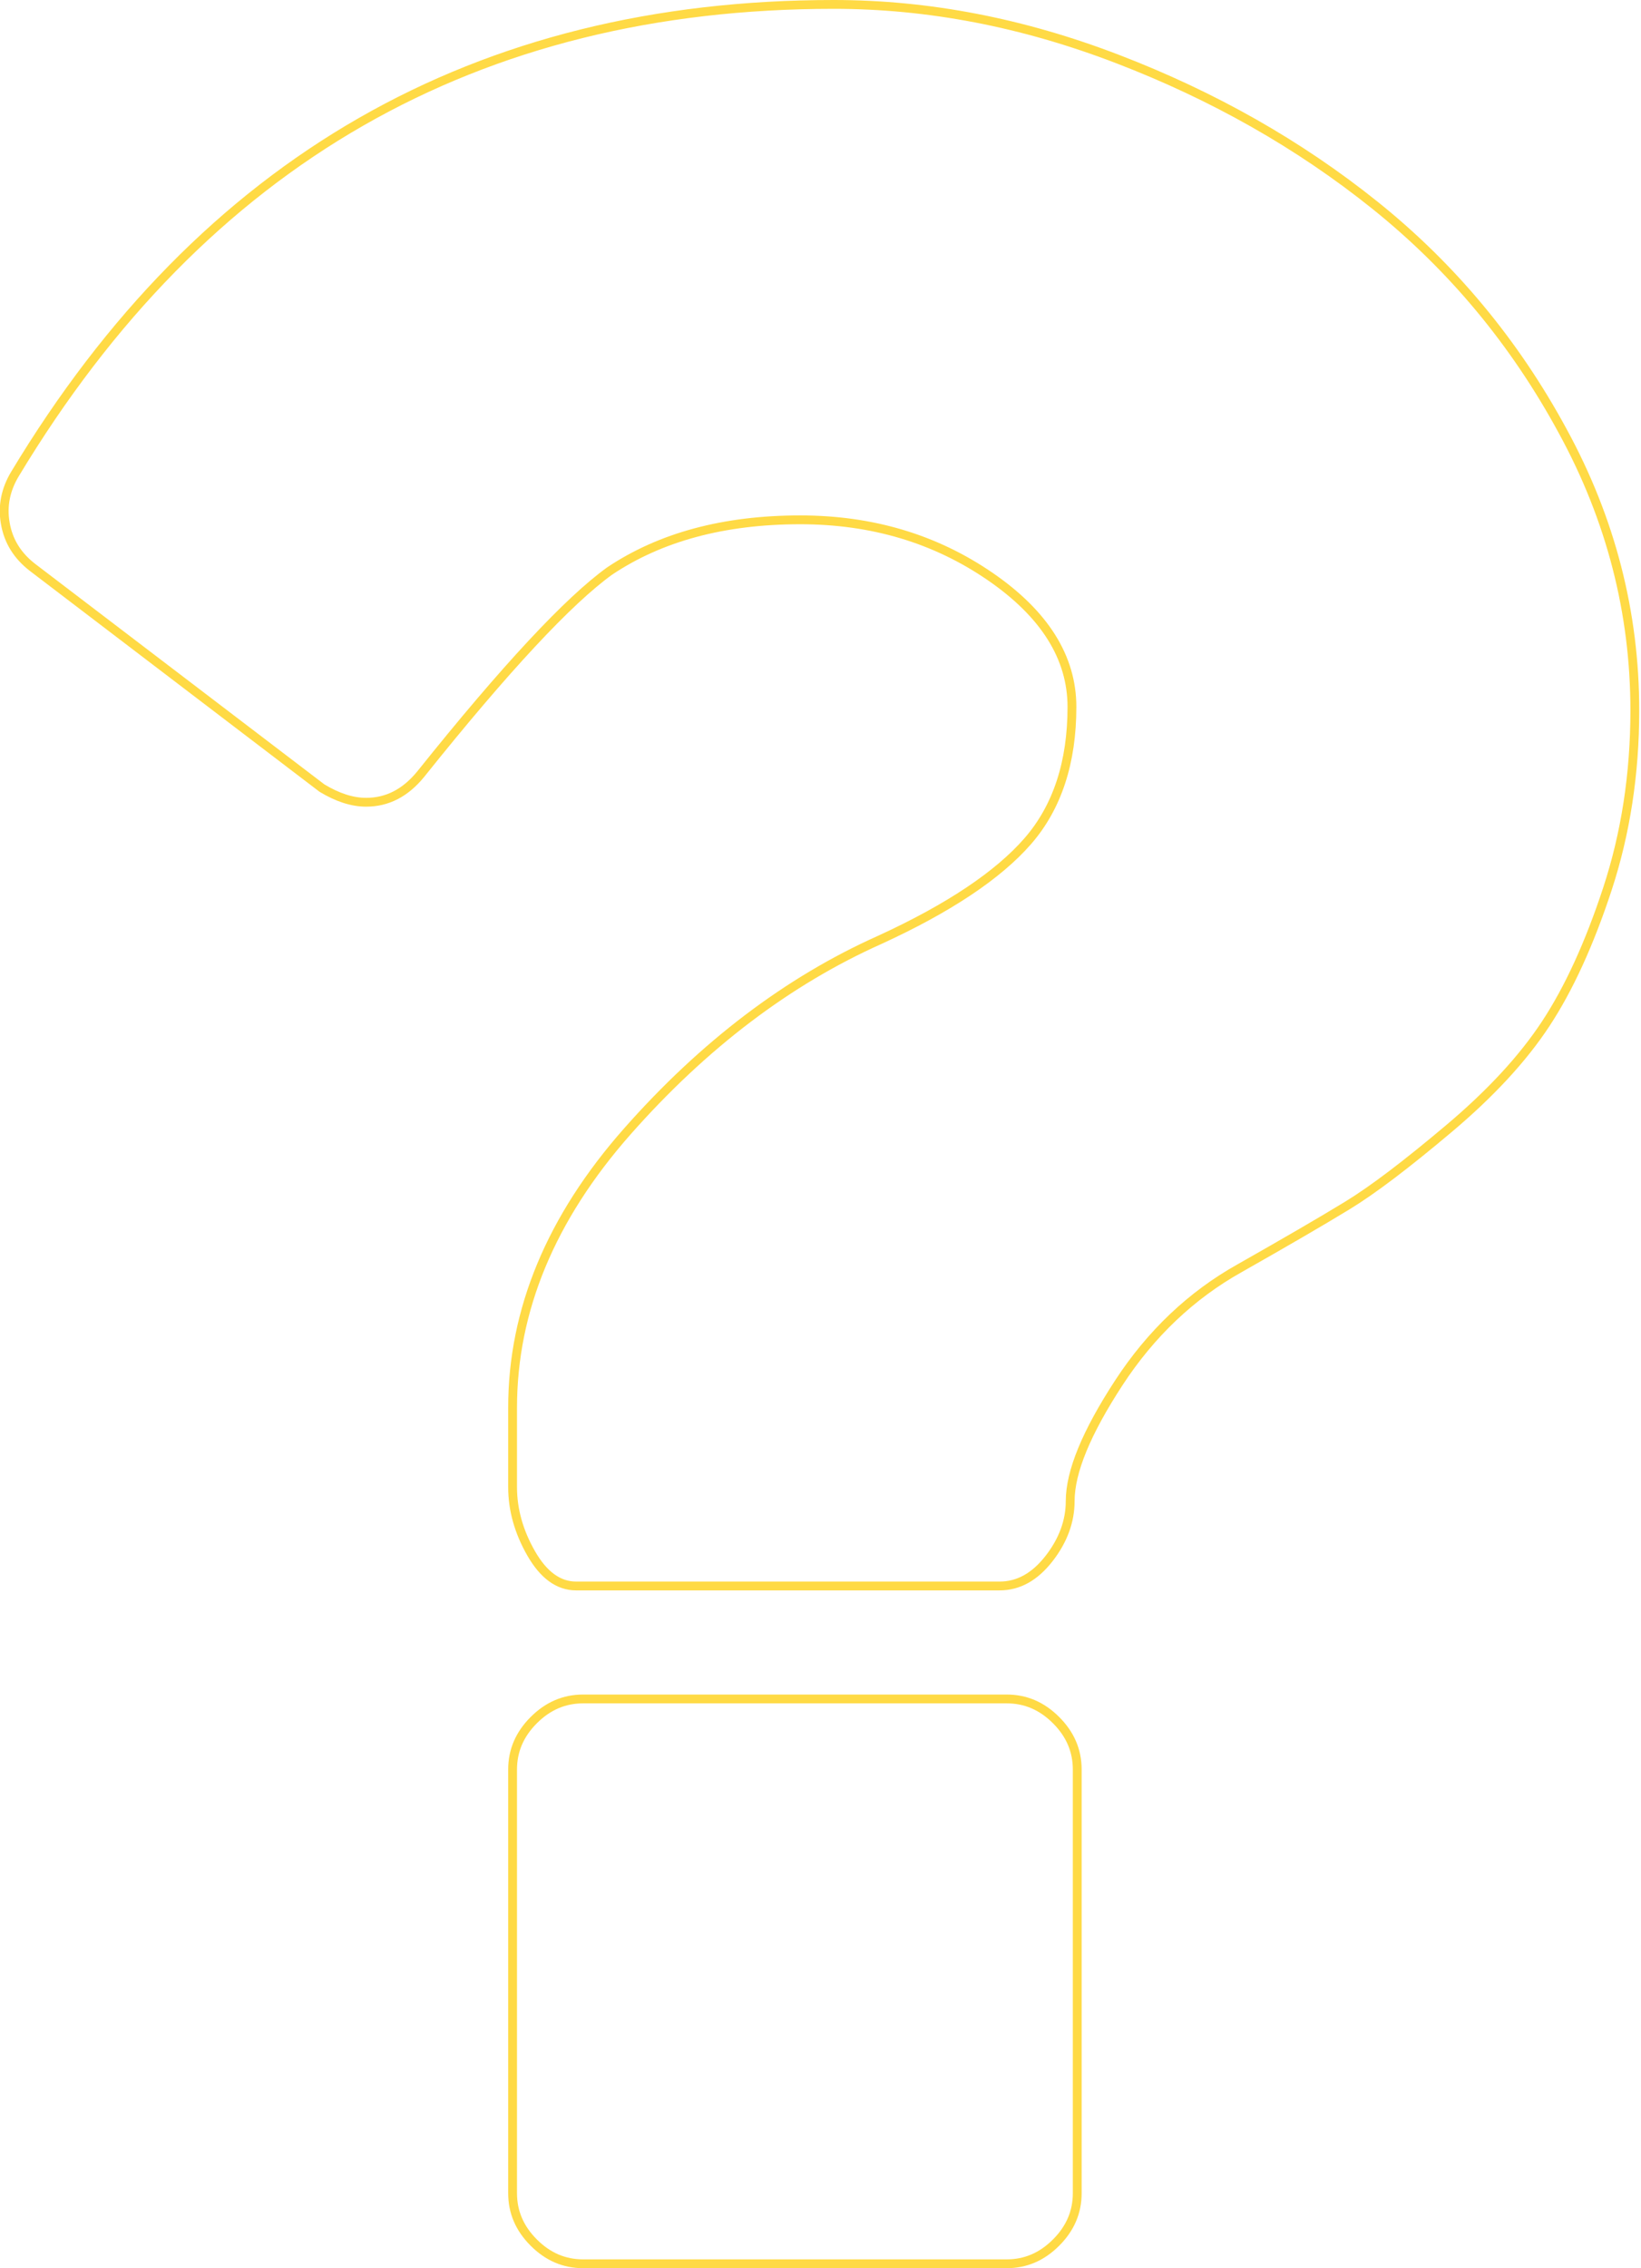 <?xml version="1.0" encoding="UTF-8"?> <svg xmlns="http://www.w3.org/2000/svg" width="372" height="514" viewBox="0 0 372 514" fill="none"> <g clip-path="url(#clip0)"> <path d="M228.2 385H132.2C127.9 385 124.2 386.6 121 389.8C117.8 393 116.2 396.7 116.2 401V497C116.2 501.3 117.8 505 121 508.2C124.2 511.4 127.9 513 132.2 513H228.2C232.5 513 236.2 511.4 239.4 508.2C242.6 505 244.2 501.3 244.2 497V401C244.2 396.7 242.6 393 239.4 389.8C236.2 386.6 232.5 385 228.2 385Z" stroke="#FFDA45" stroke-width="2" stroke-miterlimit="10"></path> <path d="M354.2 97.6C343.3 77.5 329.1 60.5 311.8 46.6C294.5 32.7 275 21.7 253.4 13.4C231.8 5.1 210.4 1 189 1C108 1 46.1 36.5 3.4 107.4C1.3 110.9 0.5 114.6 1.2 118.6C1.9 122.6 3.9 125.9 7.4 128.6L73 178.6C76.5 180.7 79.8 181.8 83 181.8C87.8 181.8 91.9 179.7 95.4 175.4C114.6 151.4 128.9 136.1 138.2 129.4C149.7 121.7 164.1 117.8 181.4 117.8C197.7 117.8 212 122.1 224.4 130.6C236.8 139.1 243 149 243 160.2C243 172.7 239.7 182.9 233 190.6C226.3 198.3 215.1 205.8 199.4 213C178.6 222.3 159.5 236.8 142.2 256.4C124.9 276 116.2 296.9 116.2 319V337C116.2 342.1 117.6 347.1 120.4 352C123.2 356.9 126.6 359.4 130.6 359.4H226.6C230.9 359.4 234.6 357.3 237.8 353.2C241 349.1 242.6 344.7 242.6 340.2C242.6 333.5 246.3 324.6 253.6 313.4C260.9 302.2 270.1 293.5 281 287.4C291.4 281.5 299.5 276.8 305.4 273.2C311.3 269.6 318.9 263.8 328.4 255.8C337.9 247.8 345.2 239.9 350.4 232C355.6 224.1 360.3 213.9 364.4 201.4C368.5 188.9 370.6 175.4 370.6 161C370.6 138.9 365.2 117.7 354.2 97.6Z" stroke="#FFDA45" stroke-width="2" stroke-miterlimit="10"></path> </g> <defs> <clipPath id="clip0"> <rect width="371.6" height="514" fill="white"></rect> </clipPath> </defs> </svg> 